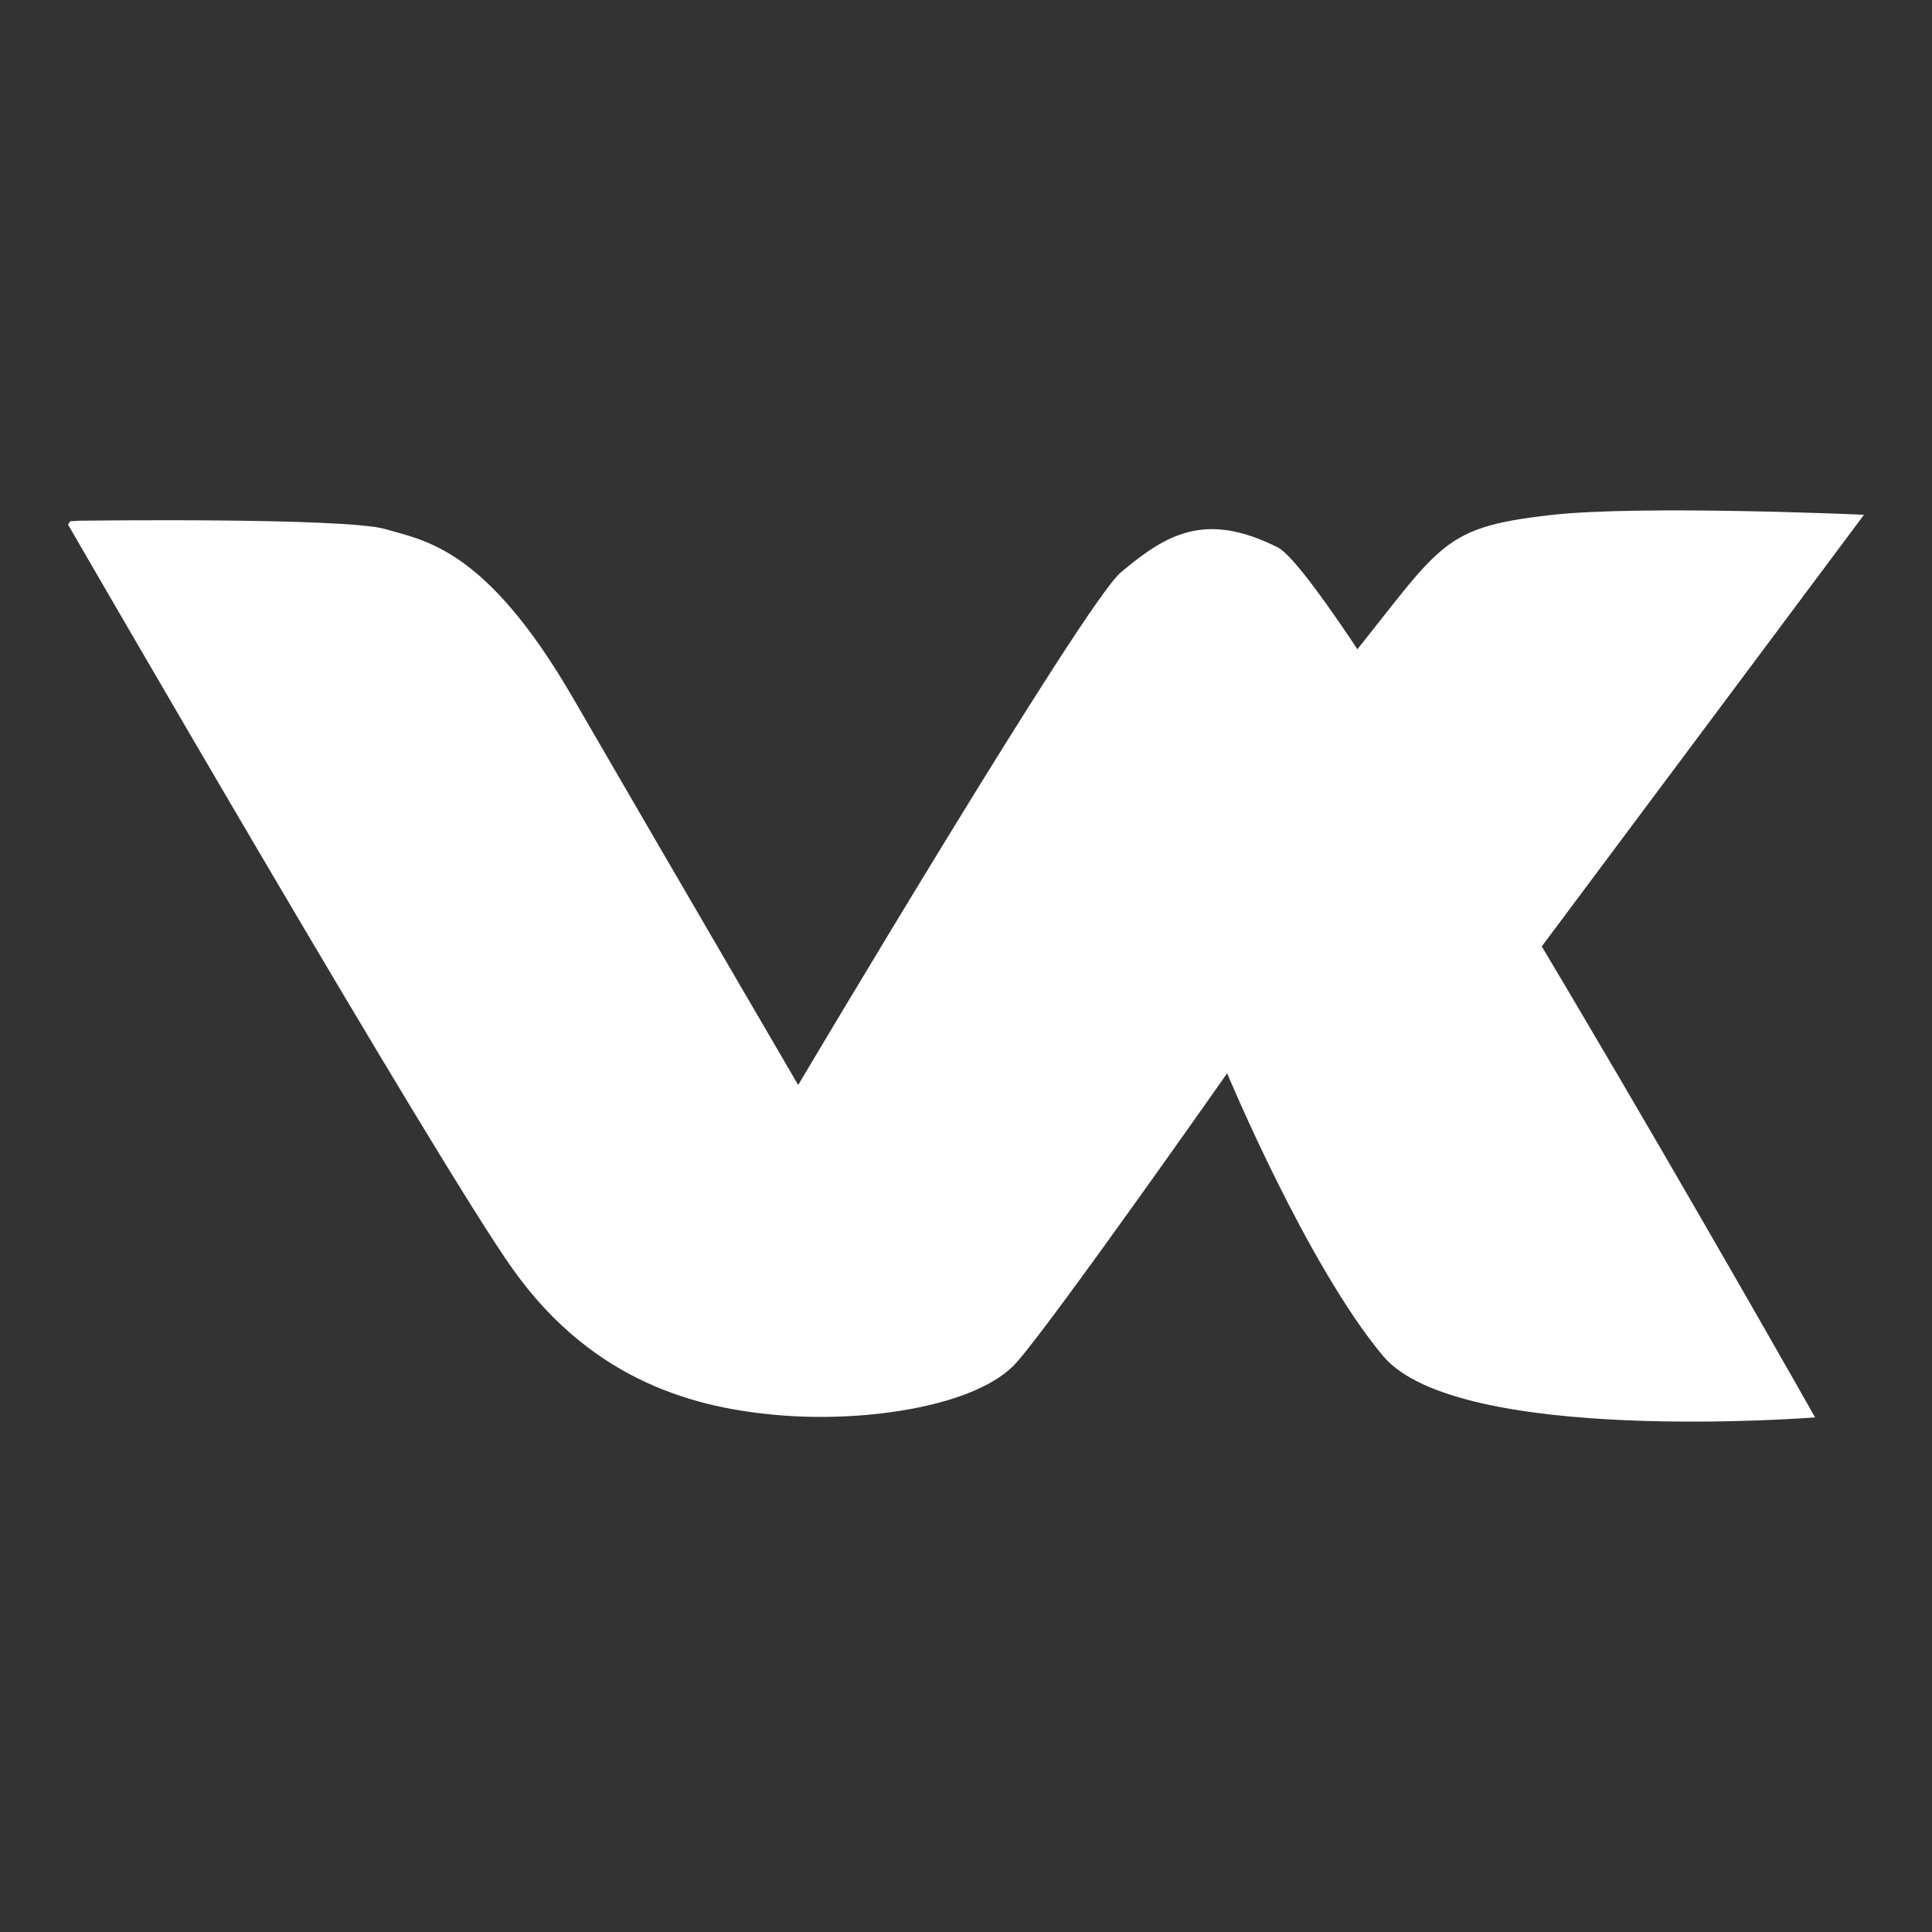 <?xml version="1.0" encoding="utf-8"?>
<!-- Generator: Adobe Illustrator 23.0.3, SVG Export Plug-In . SVG Version: 6.00 Build 0)  -->
<svg version="1.1" id="Layer_1" xmlns="http://www.w3.org/2000/svg" xmlns:xlink="http://www.w3.org/1999/xlink" x="0px" y="0px"
	 viewBox="0 0 1024 1024" style="enable-background:new 0 0 1024 1024;" xml:space="preserve">
<rect x="0" y="0" width="1024" height="1024" fill="#333333" stroke="none"/>
<style type="text/css">
	.st0{fill:#FFFFFF;}
</style>
<g>
	<path class="st0" d="M814.36,505.39L958,747.42c0,0-168.31-2.47-187.48-9.6s-38.59-22.11-56.64-56.17s-83.3-147.1-79.65-181.19
		c3.65-34.09,7.29-61.29,68.92-136.18s56.63-84.3,119.03-91.33c47.82-5.39,165.78-0.12,165.78-0.12L814.36,505.39z"/>
	<path class="st0" d="M41.8,275.99c0,0,140.71-1.84,162.39,4.43s53.77,10.48,99.71,89.86s119.15,204.78,119.15,204.78
		s151.66-255.47,171.01-271.68c23.57-19.75,44.27-32.84,83.18-13.24c33.74,17,284.8,461.11,284.8,461.11s-189.19,14.98-229.01-32.59
		c-40.36-48.21-82.62-149.8-82.62-149.8s-92.24,131.5-111.73,153.4c-20.29,22.8-79.09,31.92-126.67,27.75
		c-41.52-3.64-96.82-16.7-139.85-76.83c-40.2-56.17-236.11-395.16-236.11-395.16l1.14-1.73L41.8,275.99z"/>
</g>
</svg>
